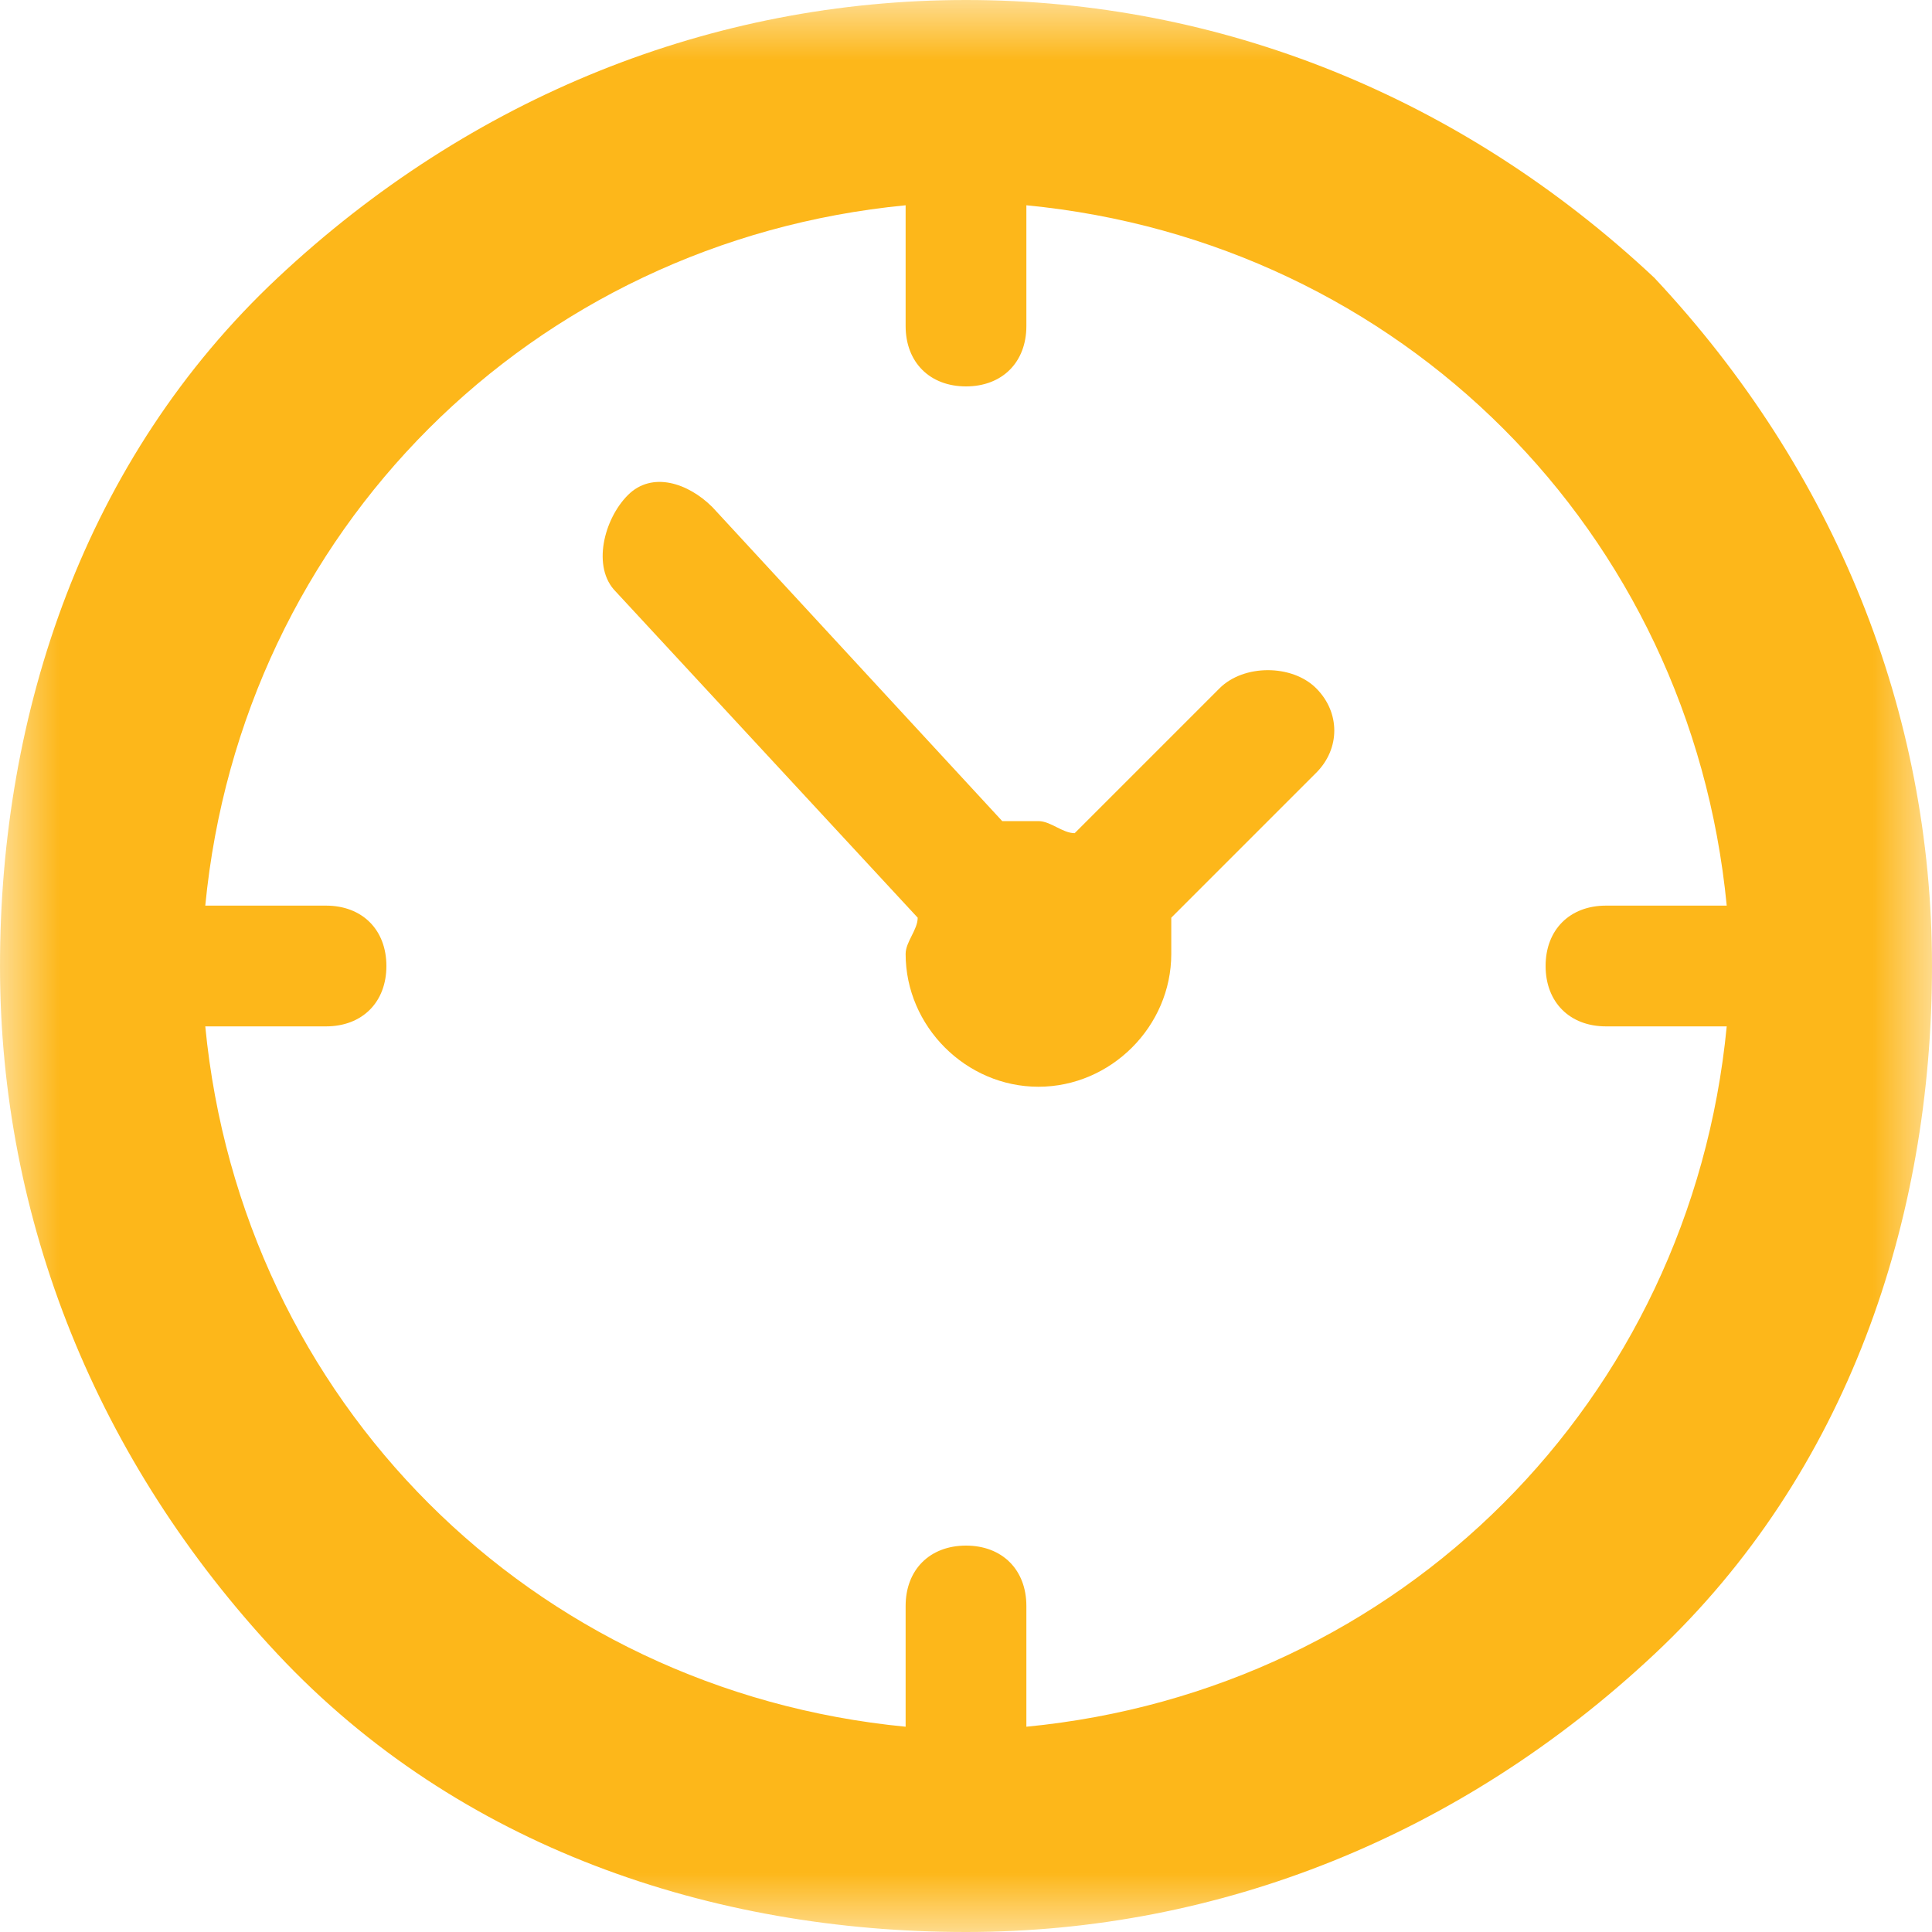 <?xml version="1.0" encoding="utf-8"?>
<!-- Generator: Adobe Illustrator 26.3.1, SVG Export Plug-In . SVG Version: 6.00 Build 0)  -->
<svg version="1.1"  xmlns="http://www.w3.org/2000/svg" xmlns:xlink="http://www.w3.org/1999/xlink" x="0px" y="0px"
	 viewBox="0 0 16 16" style="enable-background:new 0 0 16 16;" xml:space="preserve">
<style type="text/css">
	.st0{filter:url(#Adobe_OpacityMaskFilter);}
	.st1{fill-rule:evenodd;clip-rule:evenodd;fill:#FFFFFF;}
	.st2{mask:url(#mask-2_00000068667992054357093800000007639986370492582034_);fill-rule:evenodd;clip-rule:evenodd;fill:#FDB71A;}
	.st3{fill-rule:evenodd;clip-rule:evenodd;fill:#FDB71A;}
</style>
<g>
	<defs>
		<filter id="Adobe_OpacityMaskFilter" filterUnits="userSpaceOnUse" x="0" y="0" width="16" height="16">
			<feColorMatrix  type="matrix" values="1 0 0 0 0  0 1 0 0 0  0 0 1 0 0  0 0 0 1 0"/>
		</filter>
	</defs>
	
		<mask maskUnits="userSpaceOnUse" x="0" y="0" width="16" height="16" id="mask-2_00000068667992054357093800000007639986370492582034_">
		<g class="st0">
			<polygon id="path-1_00000106835555424403414190000004603742767779578535_" class="st1" points="0,0 16,0 16,16 0,16 			"/>
		</g>
	</mask>
	<path class="st2" d="M8.5,14.3C8.5,14.3,8.5,14.2,8.5,14.3l0-1c0-0.3-0.2-0.5-0.5-0.5c-0.3,0-0.5,0.2-0.5,0.5v0.9
		c0,0,0,0,0,0.1C4.4,14,2,11.6,1.7,8.5c0,0,0,0,0.1,0h0.9C3,8.5,3.2,8.3,3.2,8S3,7.5,2.7,7.5H1.8c0,0,0,0-0.1,0C2,4.4,4.4,2,7.5,1.7
		c0,0,0,0,0,0.1v0.9C7.5,3,7.7,3.2,8,3.2c0.3,0,0.5-0.2,0.5-0.5V1.8c0,0,0-0.1,0-0.1C11.6,2,14,4.4,14.3,7.5c0,0,0,0-0.1,0h-0.9
		c-0.3,0-0.5,0.2-0.5,0.5s0.2,0.5,0.5,0.5h0.9c0,0,0,0,0.1,0C14,11.6,11.6,14,8.5,14.3 M13.7,2.3C12.1,0.8,10.1,0,8,0
		C5.9,0,3.9,0.8,2.3,2.3S0,5.9,0,8c0,2.1,0.8,4.1,2.3,5.7S5.9,16,8,16c2.1,0,4.1-0.8,5.7-2.3S16,10.1,16,8C16,5.9,15.2,3.9,13.7,2.3
		"/>
</g>
<path class="st3" d="M10.1,5.7L8.9,6.9c-0.1,0-0.2-0.1-0.3-0.1c-0.1,0-0.2,0-0.3,0L5.9,4.2C5.7,4,5.4,3.9,5.2,4.1
	C5,4.3,4.9,4.7,5.1,4.9l2.5,2.7c0,0.1-0.1,0.2-0.1,0.3C7.5,8.5,8,9,8.6,9s1.1-0.5,1.1-1.1c0-0.1,0-0.2,0-0.3l1.2-1.2
	c0.2-0.2,0.2-0.5,0-0.7S10.3,5.5,10.1,5.7"/>
</svg>
